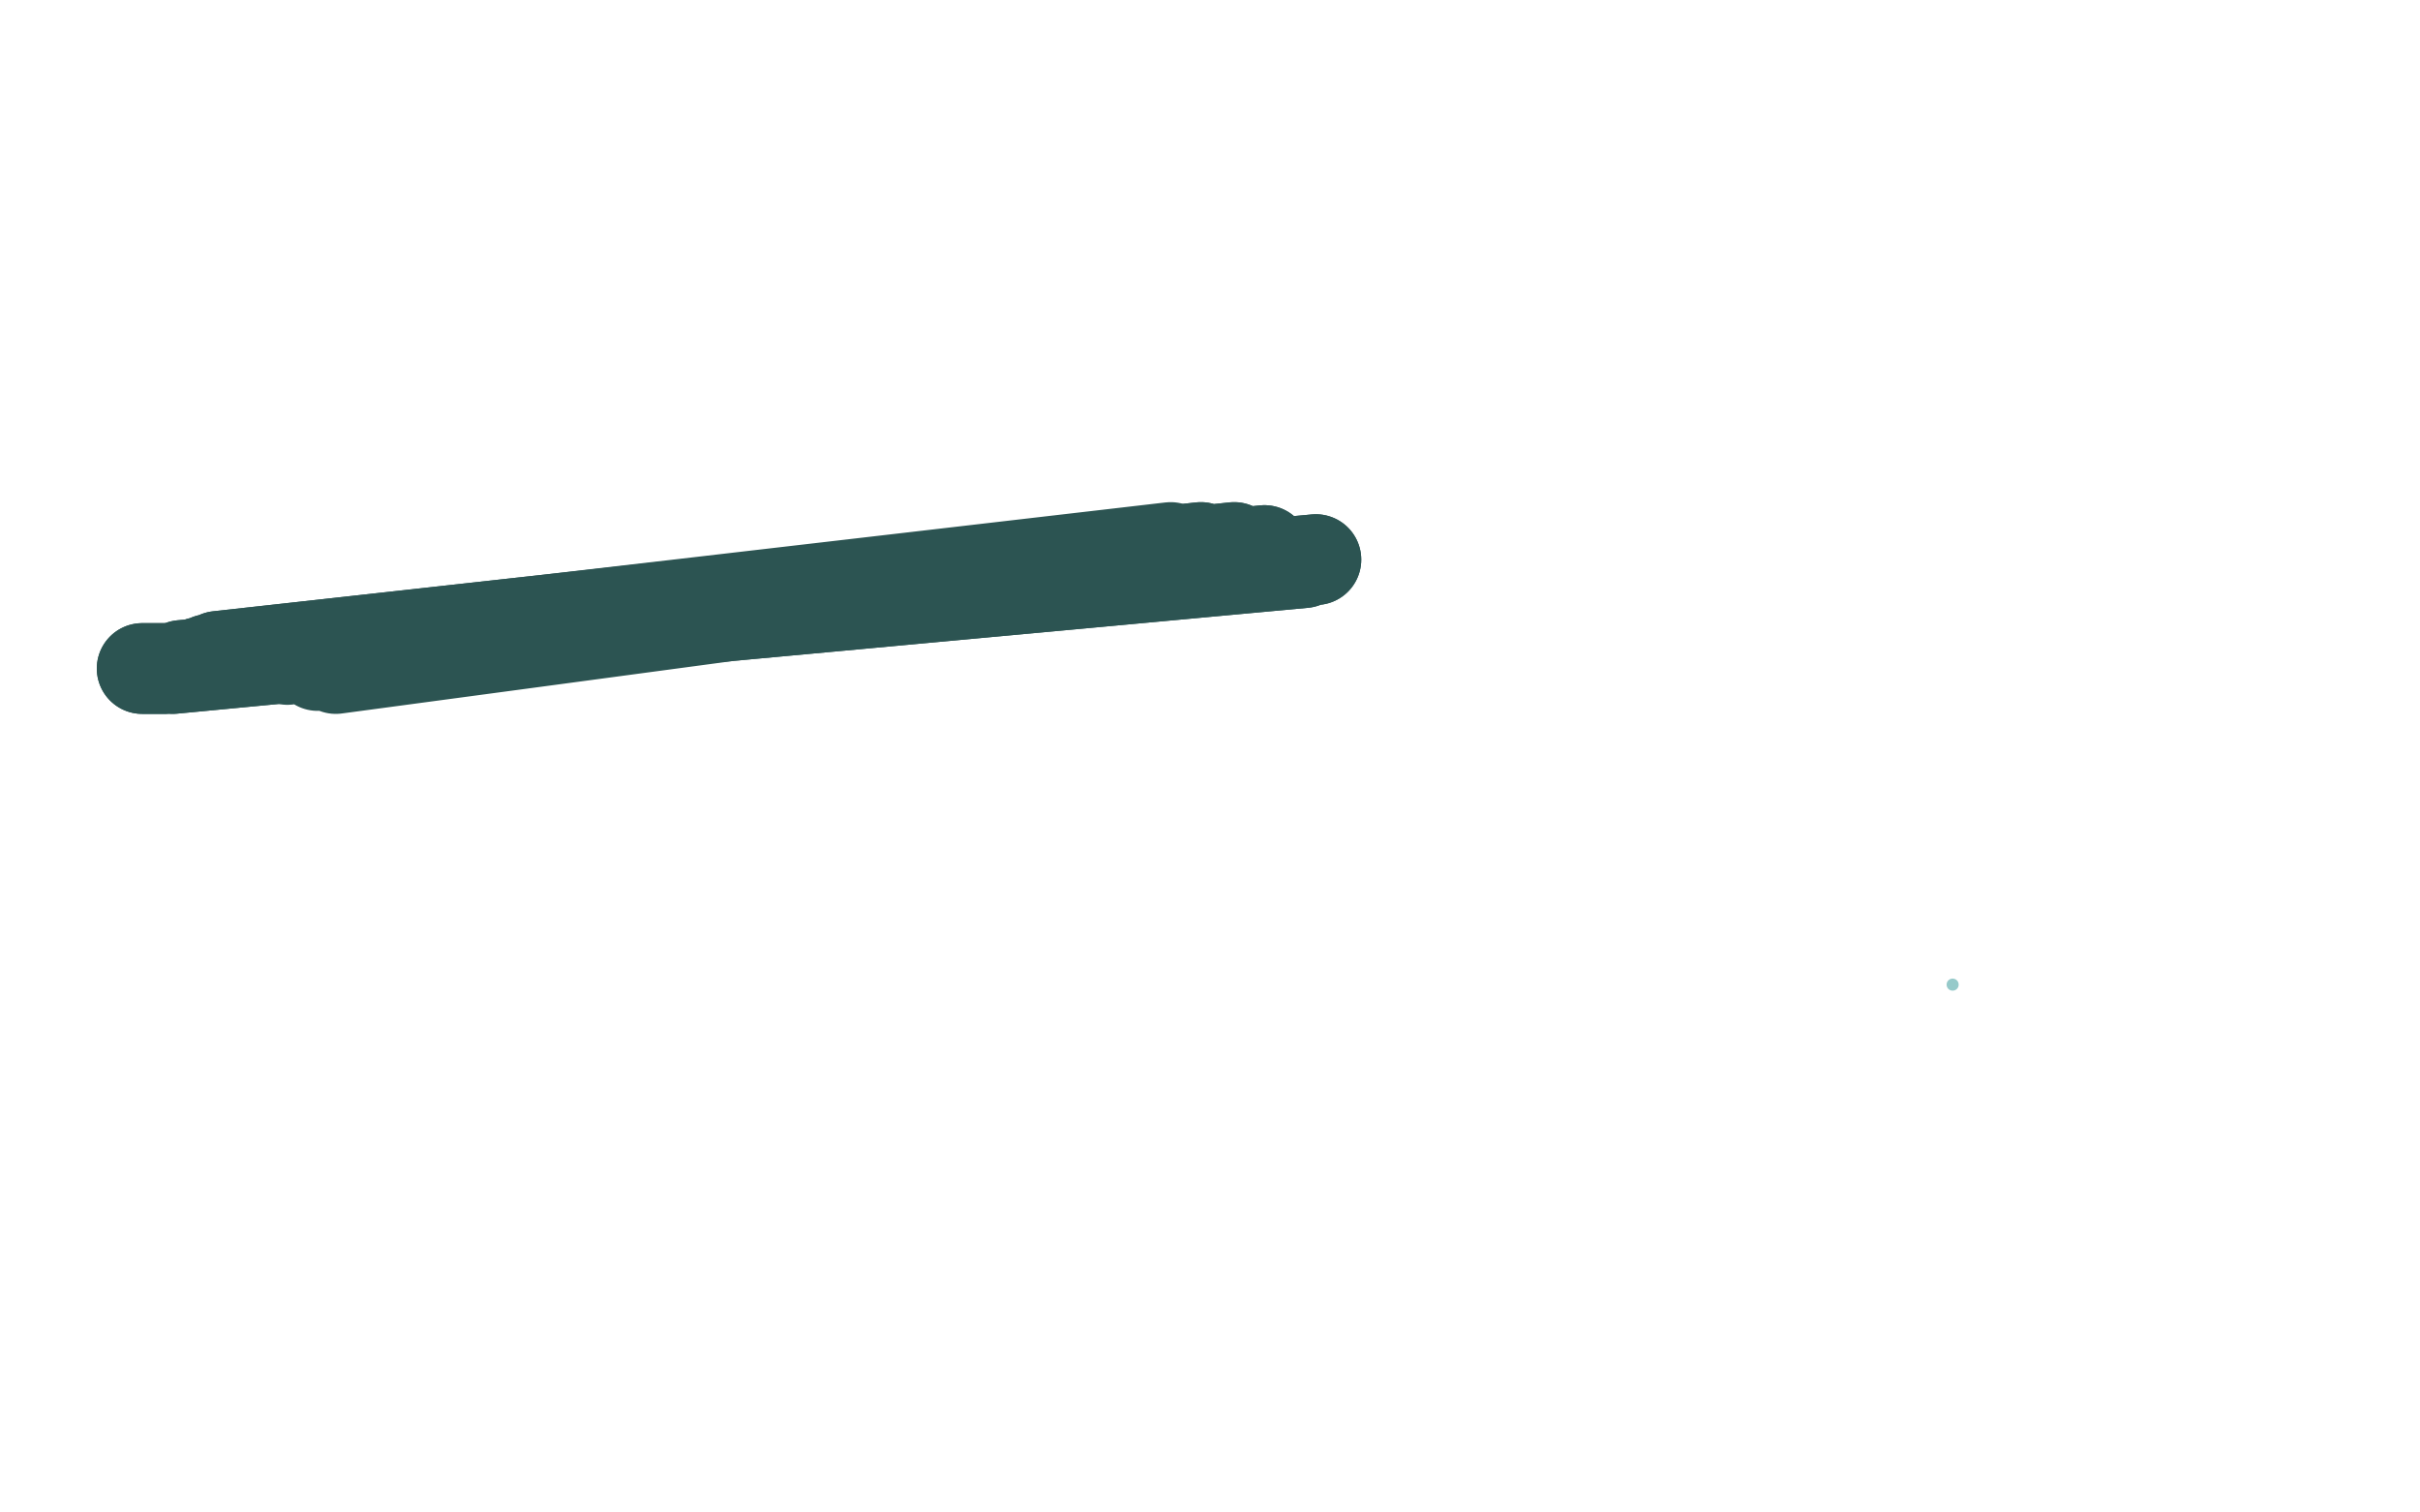 <?xml version="1.0" standalone="no"?>
<!DOCTYPE svg PUBLIC "-//W3C//DTD SVG 1.1//EN"
"http://www.w3.org/Graphics/SVG/1.1/DTD/svg11.dtd">

<svg width="800" height="500" version="1.1" xmlns="http://www.w3.org/2000/svg" xmlns:xlink="http://www.w3.org/1999/xlink" style="stroke-antialiasing: false"><desc>This SVG has been created on https://colorillo.com/</desc><rect x='0' y='0' width='800' height='500' style='fill: rgb(255,255,255); stroke-width:0' /><circle cx="645.5" cy="325.5" r="2" style="fill: #96caca; stroke-antialiasing: false; stroke-antialias: 0; opacity: 1.0"/>
<polyline points="47,221 55,221 55,221 435,185 435,185 57,221 57,221 435,185 435,185 60,220 60,220 431,186 431,186 63,220 63,220 427,186 427,186 66,219 66,219 418,182 418,182 69,218 69,218 408,181 408,181 72,217 72,217 397,181 397,181" style="fill: none; stroke: #2c5452; stroke-width: 30; stroke-linejoin: round; stroke-linecap: round; stroke-antialiasing: false; stroke-antialias: 0; opacity: 1.0"/>
<polyline points="47,221 55,221 55,221 435,185 435,185 57,221 57,221 435,185 435,185 60,220 60,220 431,186 431,186 63,220 63,220 427,186 427,186 66,219 66,219 418,182 418,182 69,218 69,218 408,181 408,181 72,217 72,217 397,181 77,217 387,181 84,217 379,183 95,218 372,184 105,220 363,186 111,221 357,188" style="fill: none; stroke: #2c5452; stroke-width: 30; stroke-linejoin: round; stroke-linecap: round; stroke-antialiasing: false; stroke-antialias: 0; opacity: 1.0"/>
</svg>

